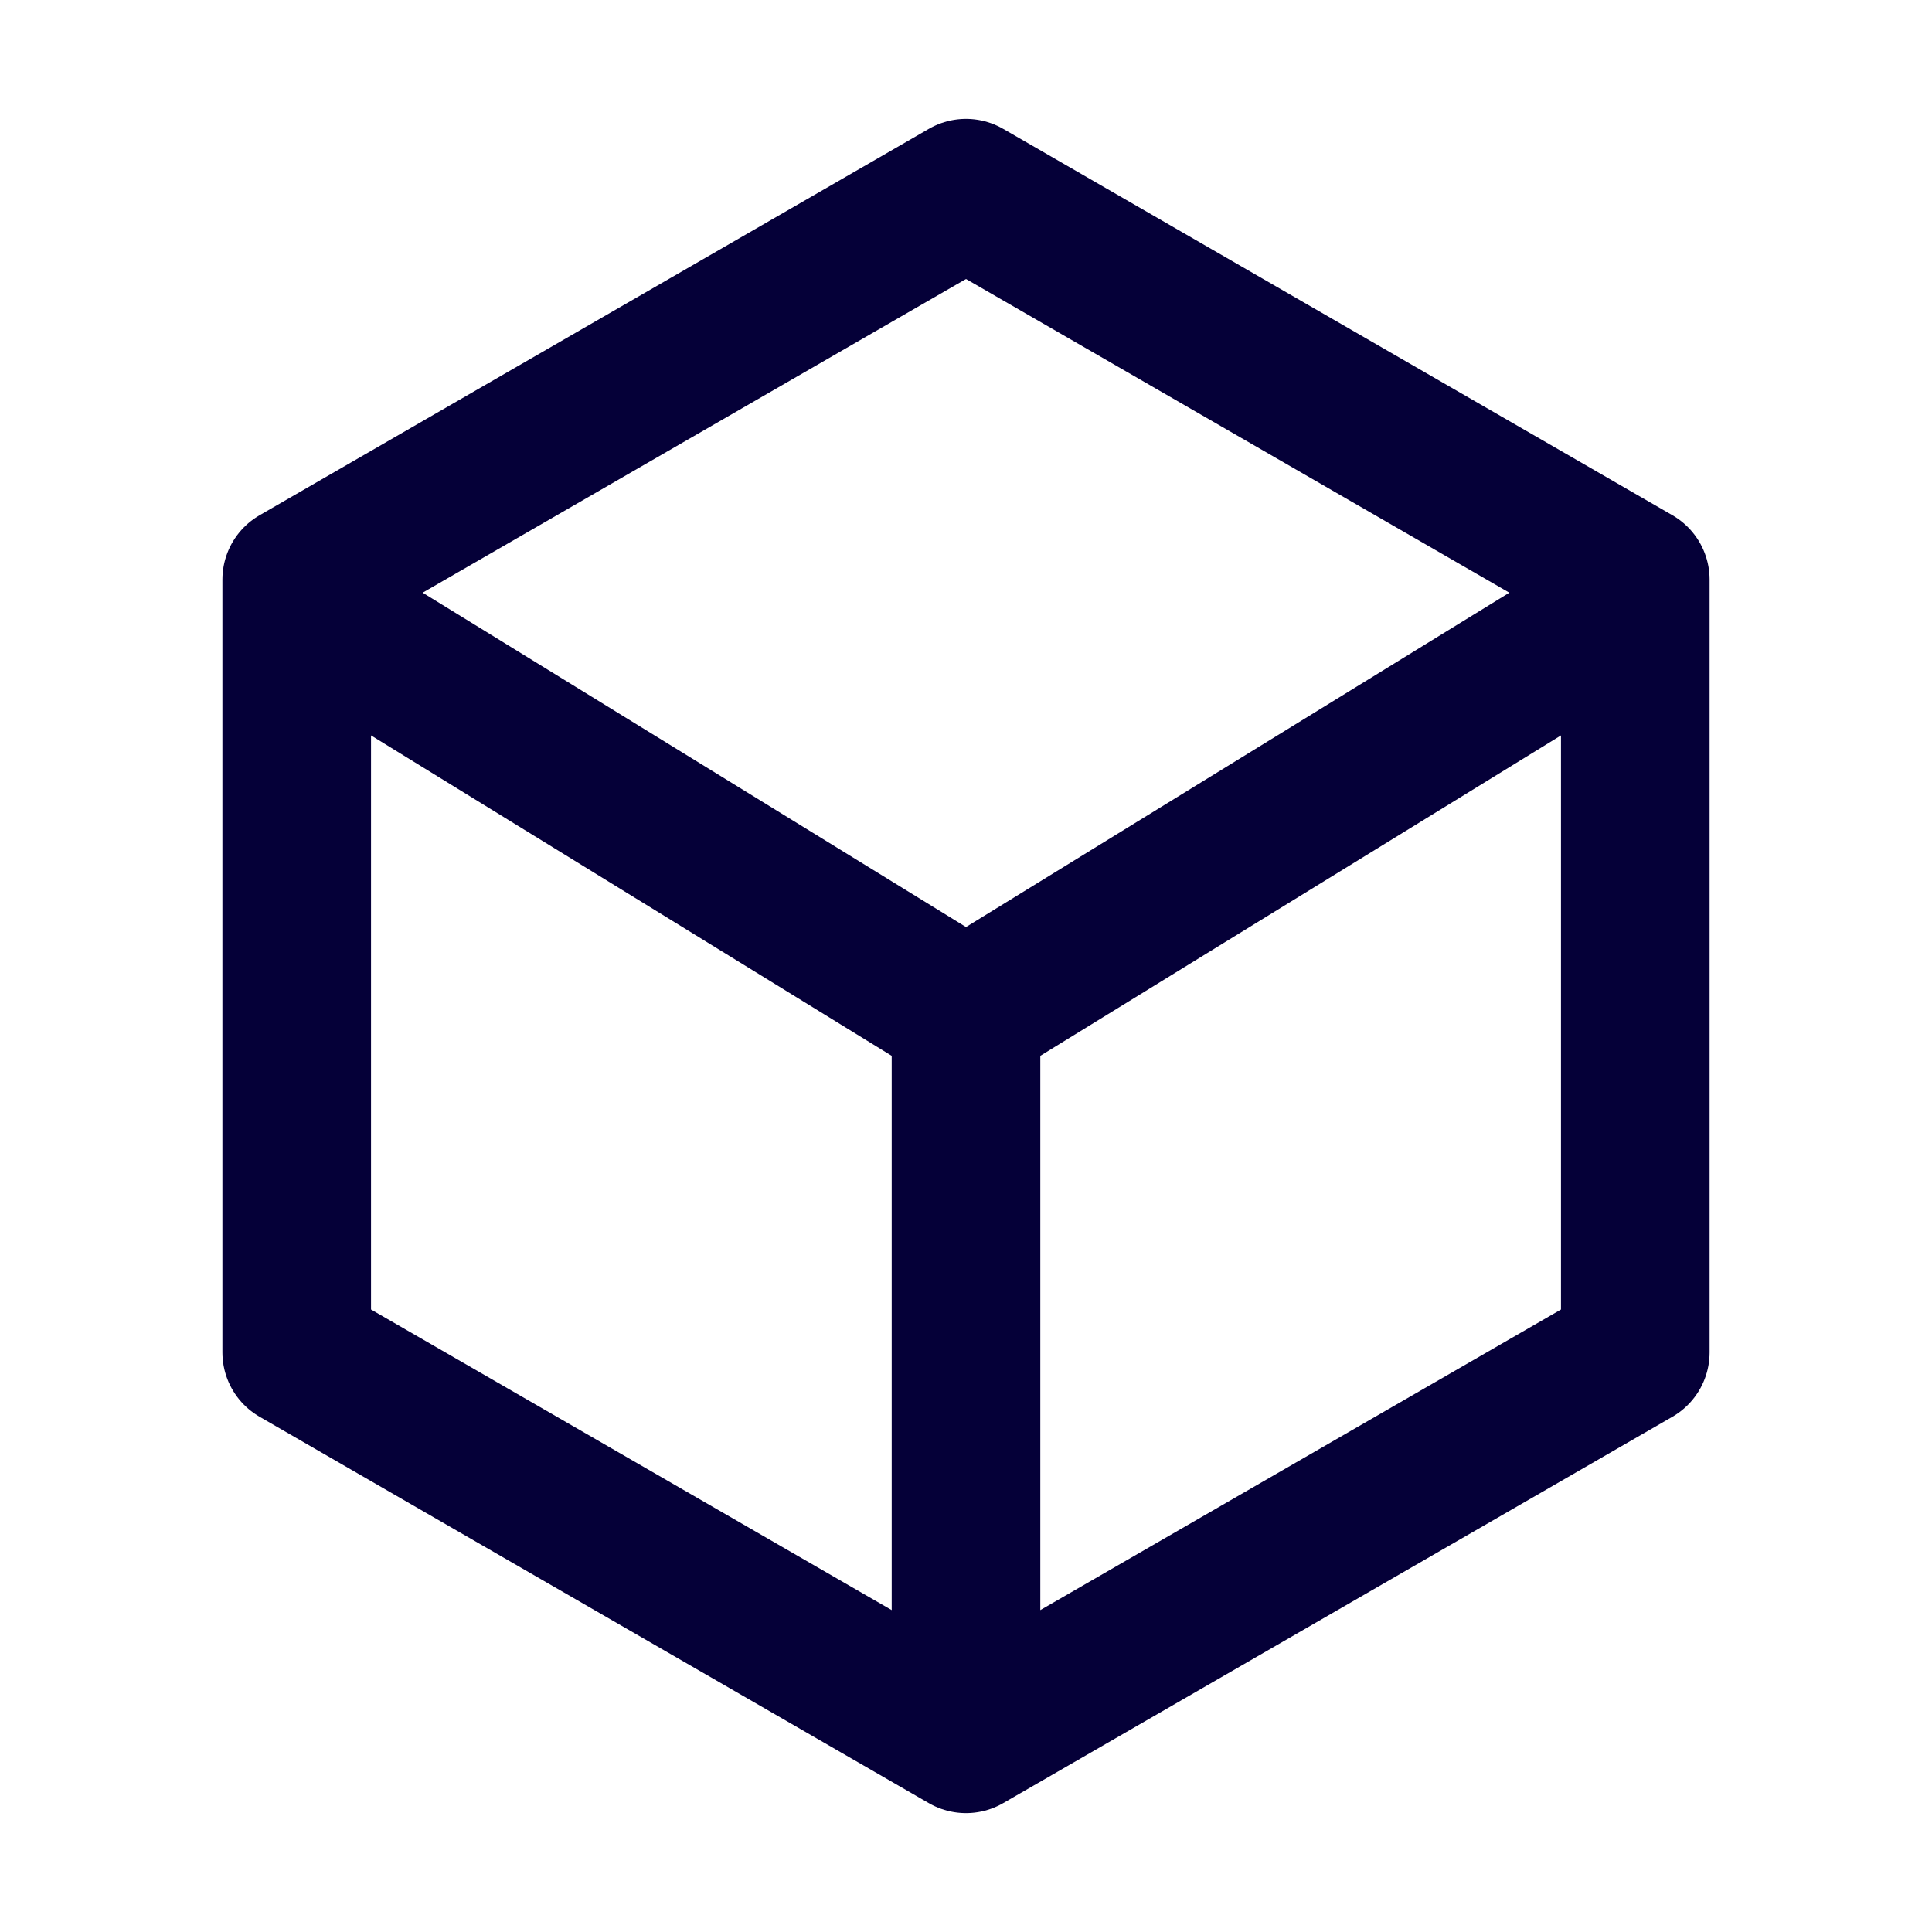 <svg width="26" height="26" viewBox="0 0 26 26" fill="none" xmlns="http://www.w3.org/2000/svg">
<path d="M13 23.4L22.007 18.2V7.8L13 2.6L3.993 7.8V18.2L13 23.4ZM13 23.4V13.65M13 13.65L4.55 8.45M13 13.65L21.45 8.45" stroke="#050038" stroke-width="2" stroke-linecap="round" stroke-linejoin="round"/>
</svg>
